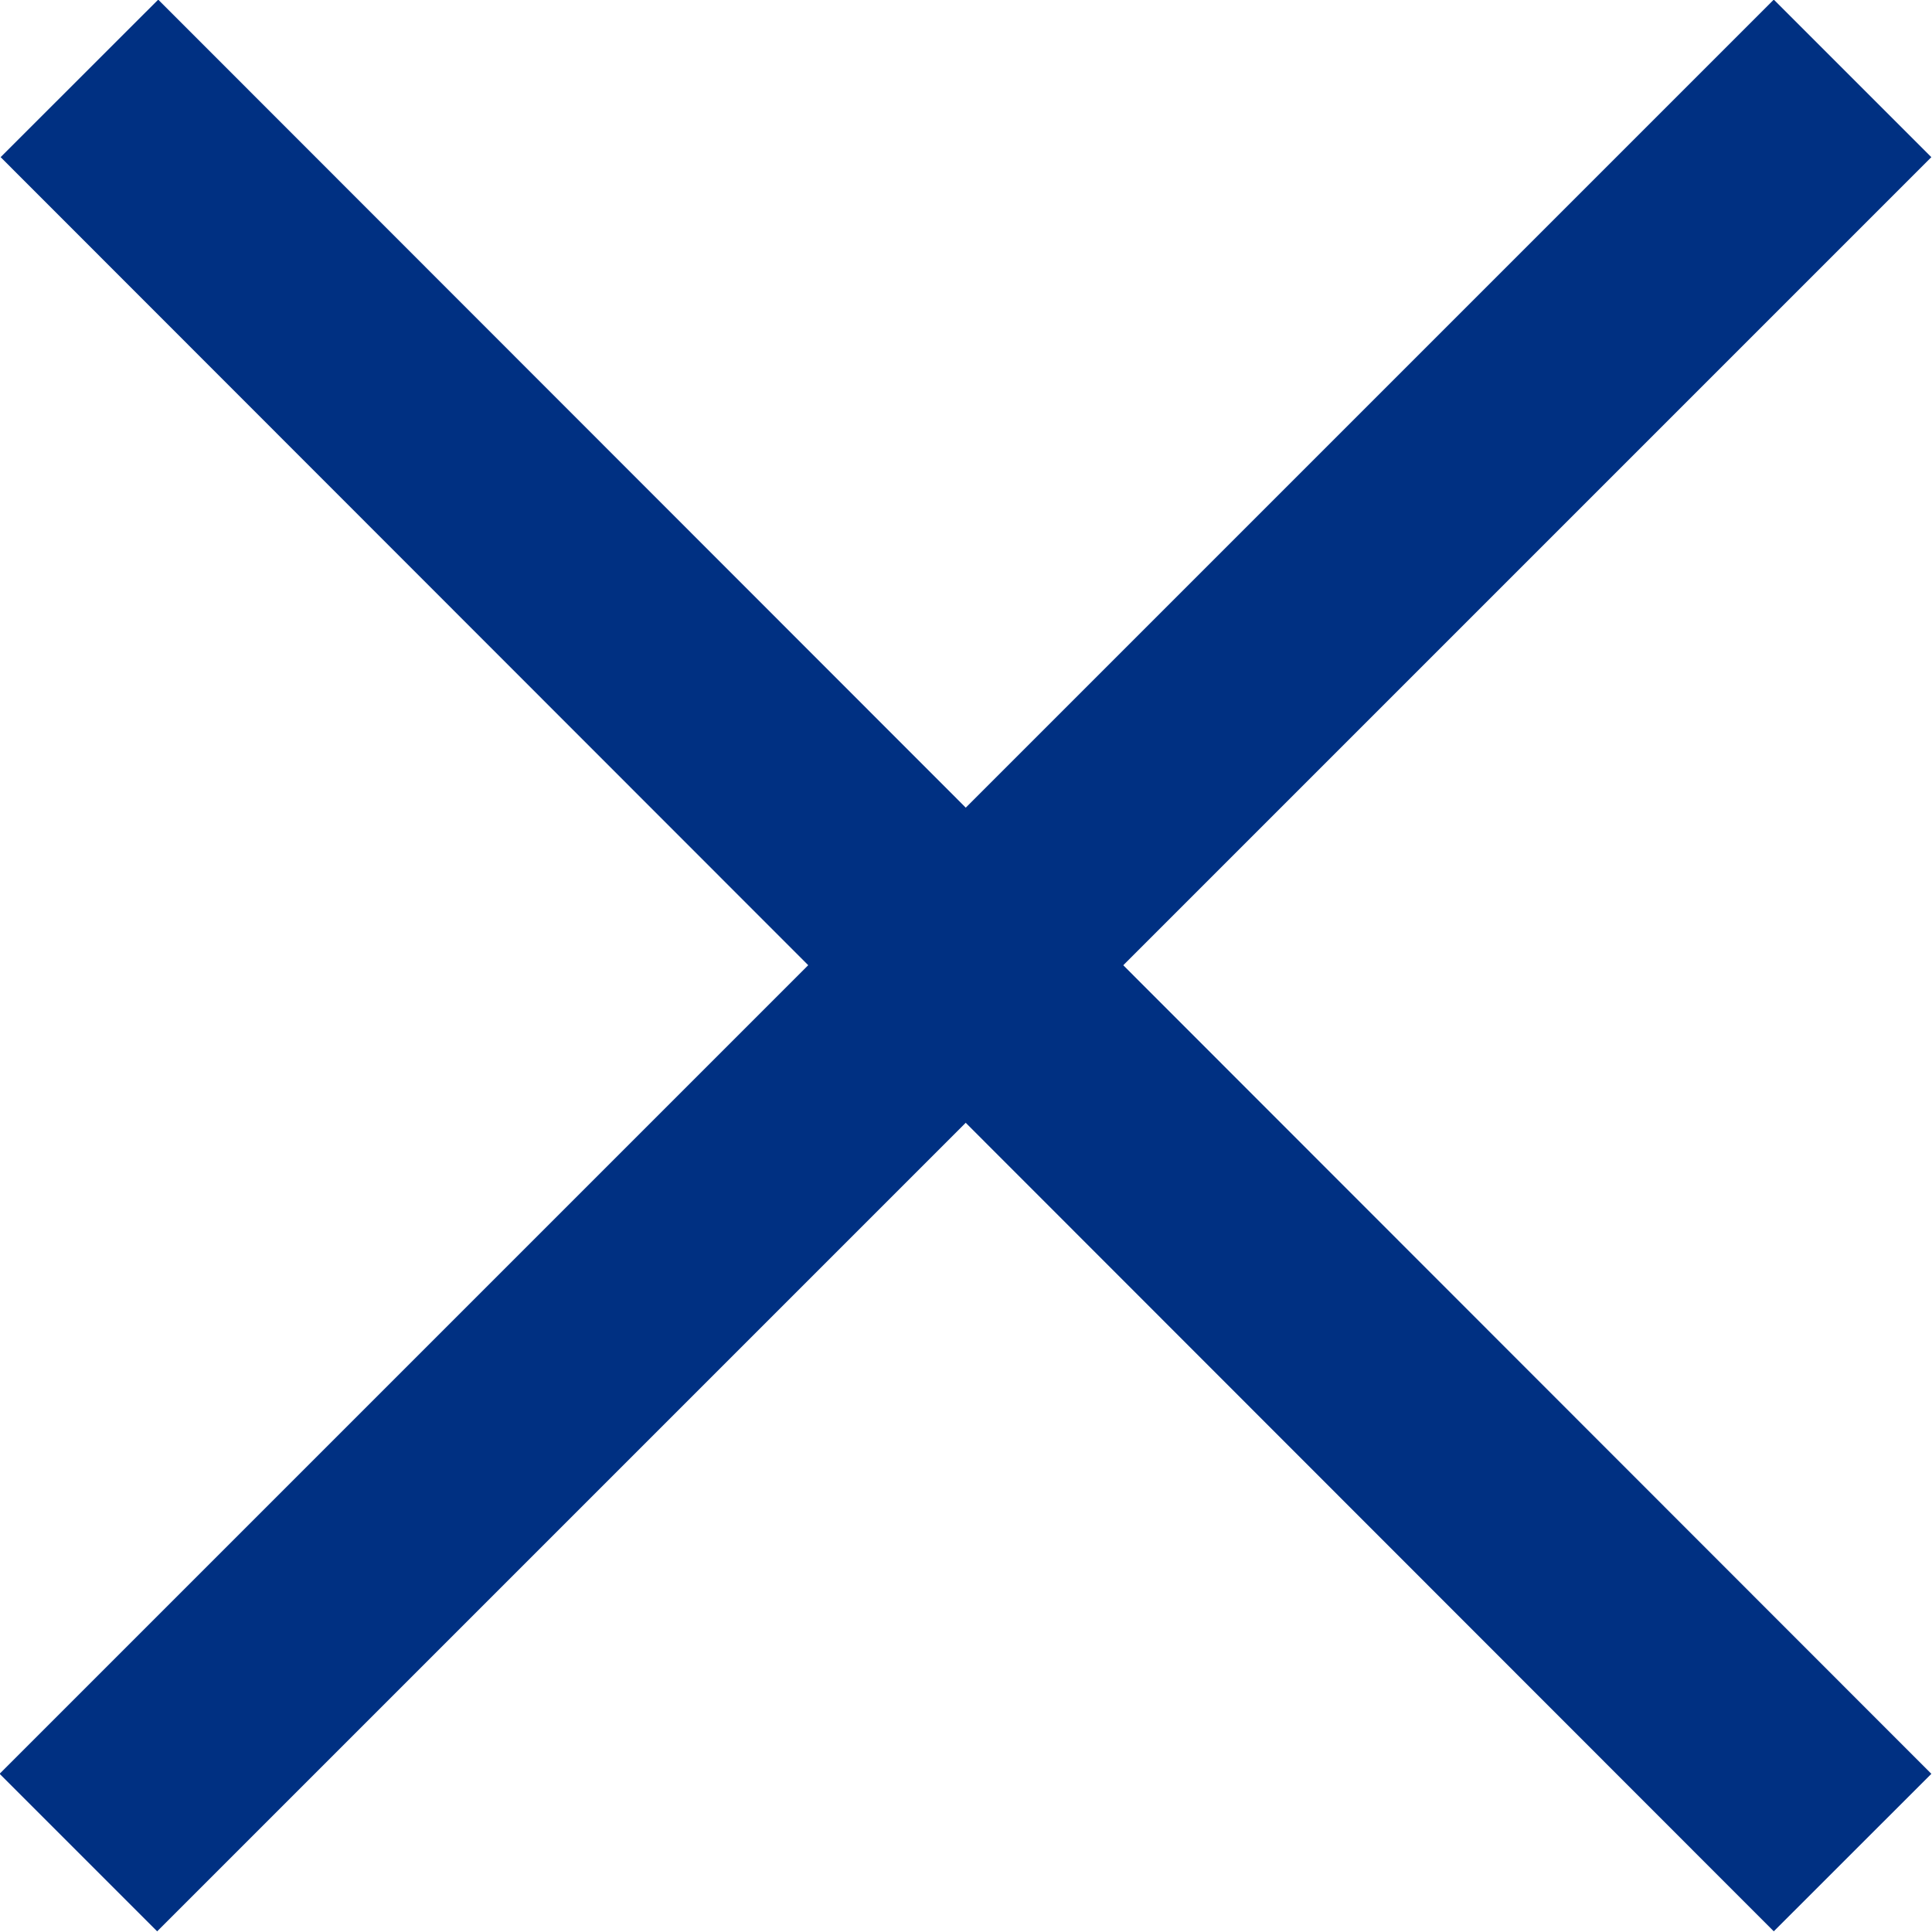 <svg xmlns="http://www.w3.org/2000/svg" xmlns:xlink="http://www.w3.org/1999/xlink" viewBox="0 0 18.73 18.73"><defs><style>.cls-1,.cls-3{fill:none;}.cls-2{clip-path:url(#clip-path);}.cls-3{stroke:#003082;stroke-width:2.16px;}</style><clipPath id="clip-path" transform="translate(0 0)"><rect class="cls-1" width="18.73" height="18.73"/></clipPath></defs><g id="Ebene_2" data-name="Ebene 2"><g id="Ebene_1-2" data-name="Ebene 1"><g class="cls-2"><line class="cls-3" x1="17.96" y1="0.76" x2="0.76" y2="17.96"/><line class="cls-3" x1="0.77" y1="0.76" x2="17.96" y2="17.96"/></g></g></g></svg>